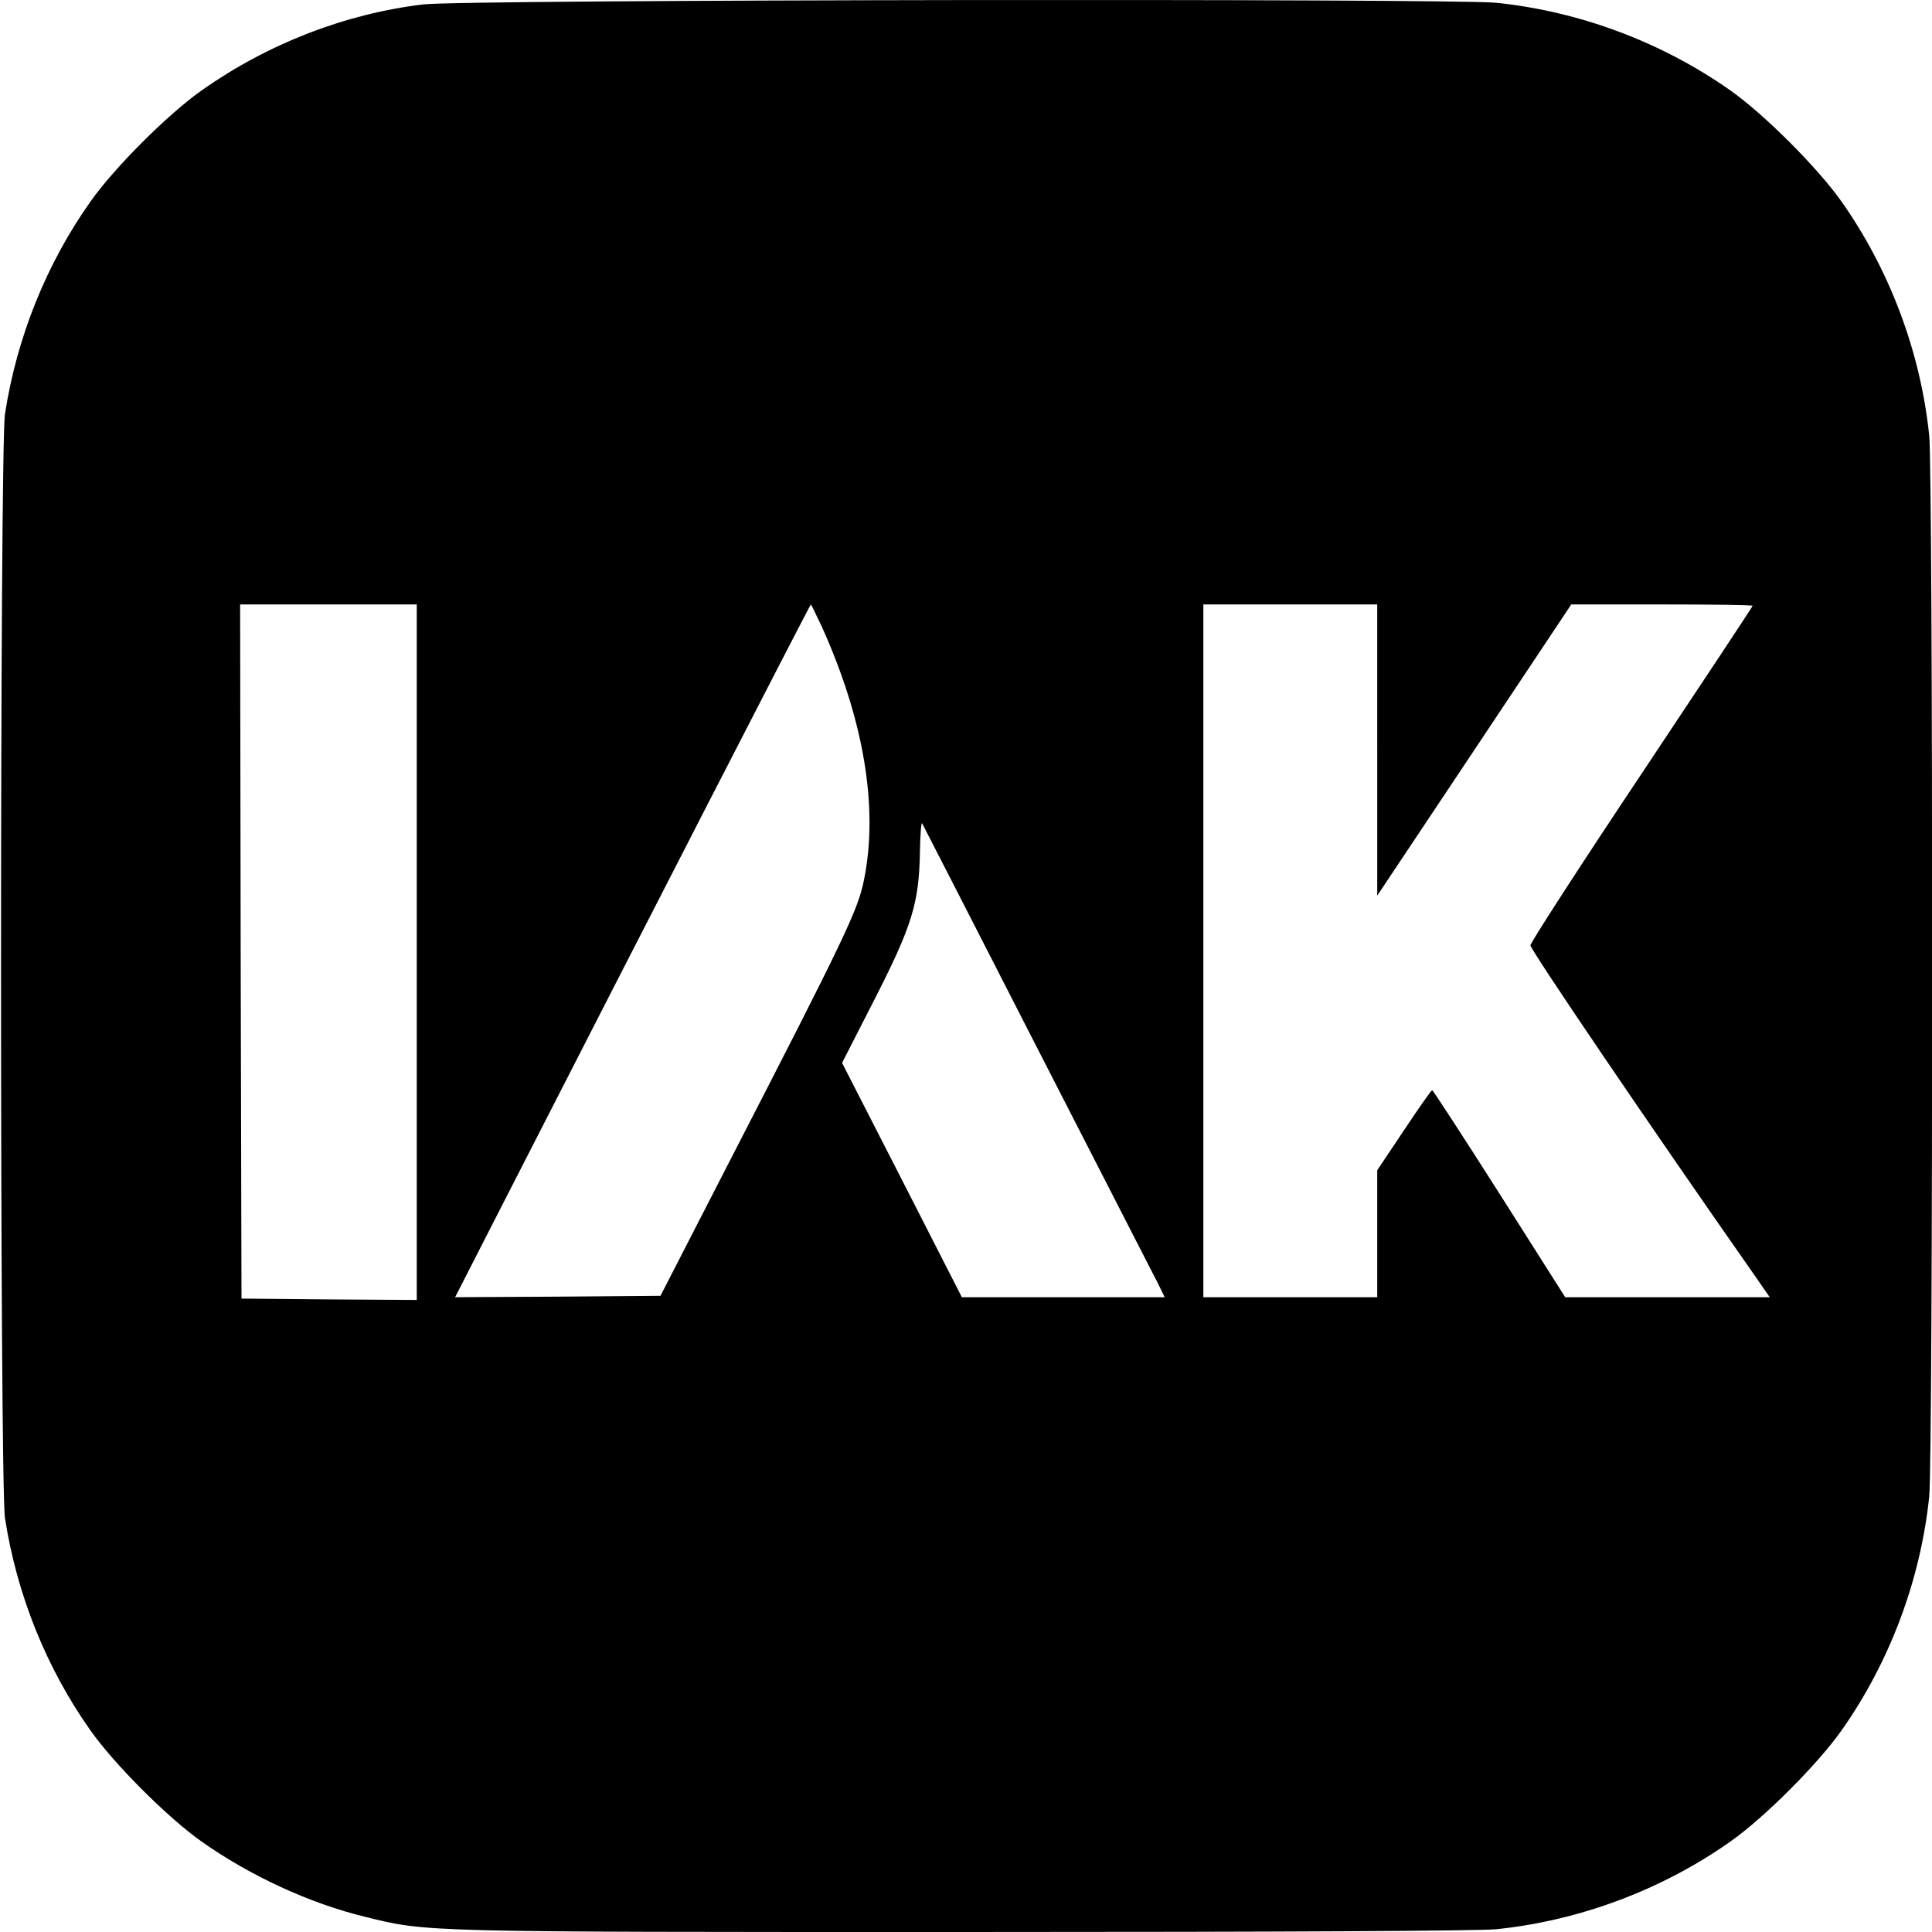 <?xml version="1.0" standalone="no"?>
<!DOCTYPE svg PUBLIC "-//W3C//DTD SVG 20010904//EN"
 "http://www.w3.org/TR/2001/REC-SVG-20010904/DTD/svg10.dtd">
<svg version="1.0" xmlns="http://www.w3.org/2000/svg"
 width="700pt" height="700pt" viewBox="0 0 700 700"
 preserveAspectRatio="xMidYMid meet">
<g transform="translate(0,700) scale(0.1,-0.1)"
fill="#000000" stroke="none">
<path d="M1533 6984 c-283 -34 -564 -143 -803 -312 -122 -86 -316 -280 -402
-402 -160 -226 -267 -492 -310 -770 -19 -125 -19 -3875 0 -4000 43 -278 150
-544 310 -770 86 -122 280 -316 402 -402 175 -124 394 -225 593 -273 226 -56
198 -55 2173 -55 1195 0 1858 4 1925 10 302 31 601 143 849 318 122 86 316
280 402 402 175 248 287 547 318 849 14 142 14 3700 0 3842 -31 302 -143 601
-318 849 -86 122 -280 316 -402 402 -248 175 -547 287 -849 318 -167 16 -3745
12 -3888 -6z m-23 -3434 l0 -1260 -317 2 -318 3 -3 1258 -2 1257 320 0 320 0
0 -1260z m1466 1183 c154 -340 208 -660 154 -923 -22 -108 -66 -201 -493
-1030 l-244 -475 -372 -3 -372 -2 183 358 c495 968 1103 2152 1106 2152 1 0
18 -35 38 -77z m2014 -450 l0 -528 352 528 351 527 329 0 c180 0 328 -2 328
-5 0 -3 -181 -276 -402 -608 -221 -331 -402 -611 -403 -622 0 -16 432 -653
813 -1197 l54 -78 -370 0 -371 0 -238 375 c-131 206 -241 375 -244 375 -3 0
-49 -65 -102 -145 l-97 -145 0 -230 0 -230 -315 0 -315 0 0 1255 0 1255 315 0
315 0 0 -527z m-1233 -1078 c226 -440 422 -824 437 -852 l26 -53 -367 0 -368
0 -217 425 -217 424 115 225 c138 270 164 353 167 538 1 64 5 111 8 105 4 -7
191 -372 416 -812z"/>
</g>
</svg>
